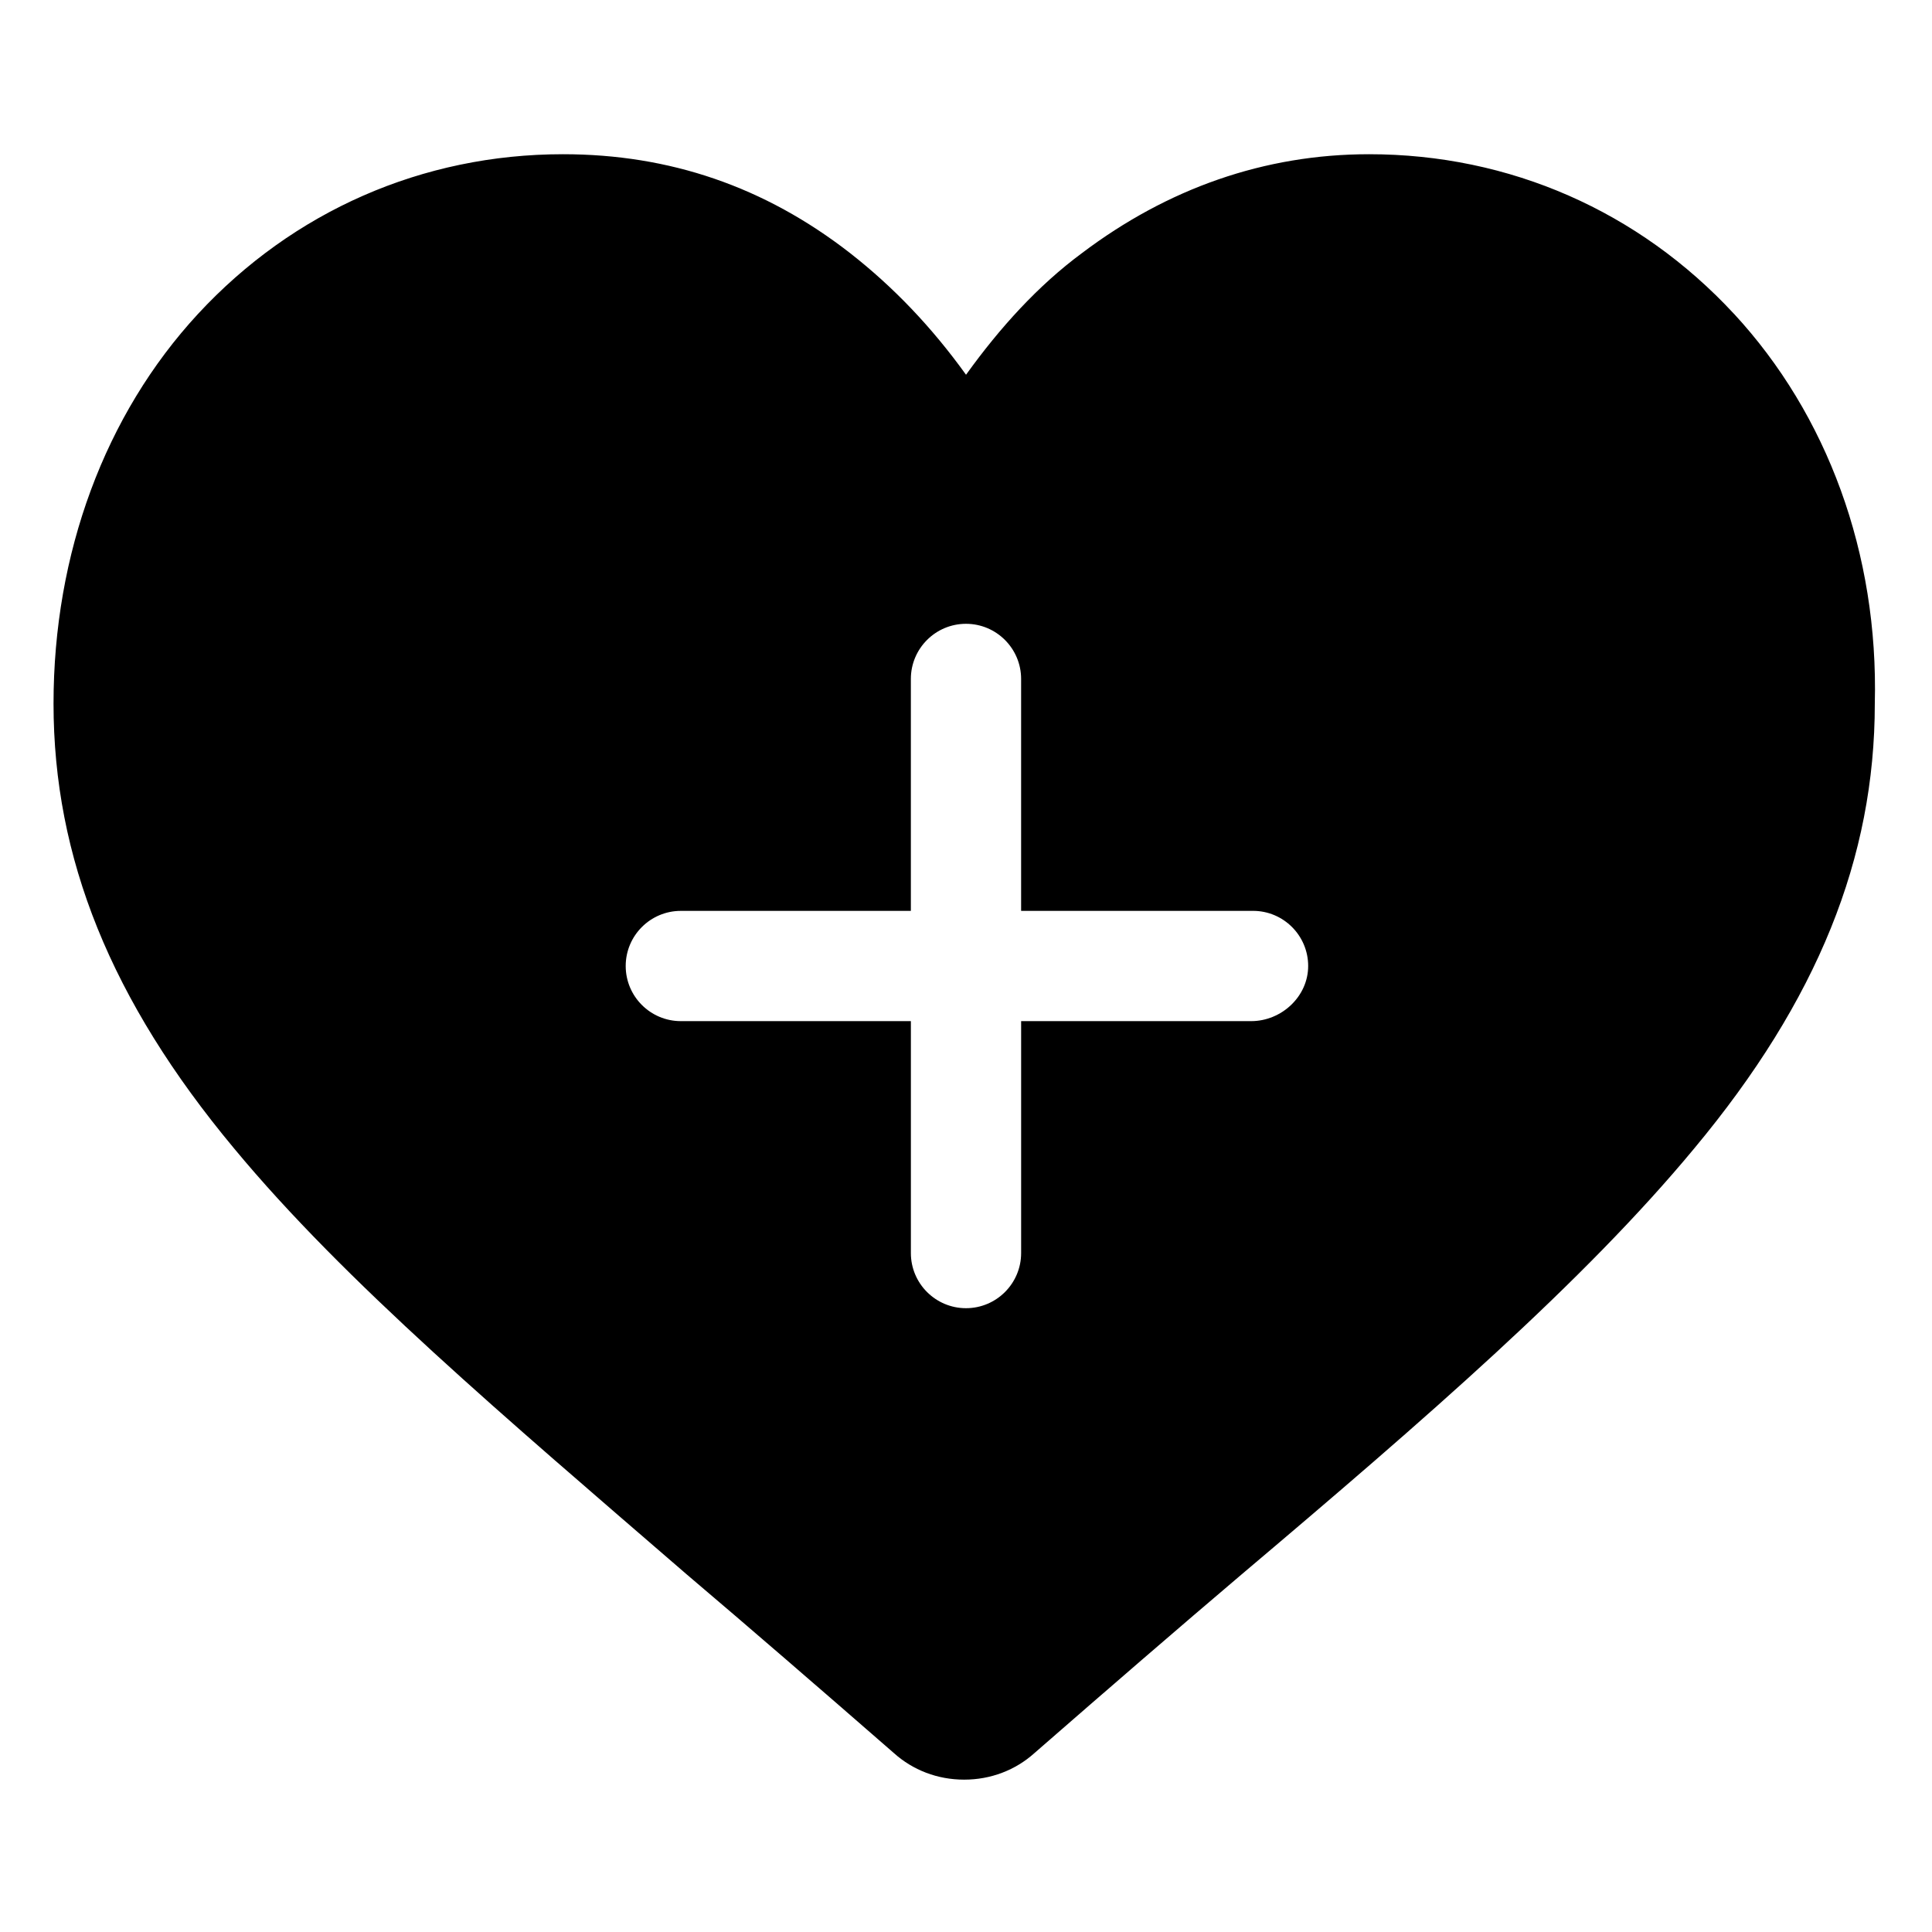 <?xml version="1.0" encoding="UTF-8"?>
<!-- Uploaded to: ICON Repo, www.iconrepo.com, Generator: ICON Repo Mixer Tools -->
<svg fill="#000000" width="800px" height="800px" version="1.1" viewBox="144 144 512 512" xmlns="http://www.w3.org/2000/svg">
 <path d="m603.54 227.19c-25.191-27.207-59.449-42.32-96.73-42.32-27.711 0-53.402 9.07-76.074 26.199-11.586 8.566-21.664 19.648-30.73 32.242-9.07-12.594-19.145-23.176-30.73-32.242-22.672-17.633-47.863-26.199-76.074-26.199-37.281 0-71.539 15.113-96.73 42.32-24.688 26.703-38.289 63.48-38.289 103.28 0 40.809 15.113 78.594 47.863 117.89 29.223 35.266 71.539 71.039 119.91 112.85 16.625 14.105 35.266 30.23 54.914 47.359 5.039 4.535 11.586 7.055 18.641 7.055 7.055 0 13.602-2.519 18.641-7.055 19.648-17.129 38.289-33.25 54.914-47.359 48.871-41.312 90.688-77.586 119.91-112.85 32.746-39.297 47.863-77.082 47.863-117.89 1-39.801-12.605-76.578-37.289-103.28zm-127.97 187.42h-60.961v61.465c0 8.062-6.551 14.609-14.609 14.609-8.062 0-14.609-6.551-14.609-14.609v-61.465h-60.965c-8.062 0-14.609-6.551-14.609-14.609 0-8.062 6.551-14.609 14.609-14.609l60.961-0.004v-61.465c0-8.062 6.551-14.609 14.609-14.609 8.062 0 14.609 6.551 14.609 14.609v61.465h61.465c8.062 0 14.609 6.551 14.609 14.609 0.004 8.062-7.047 14.613-15.109 14.613z"/>
</svg>